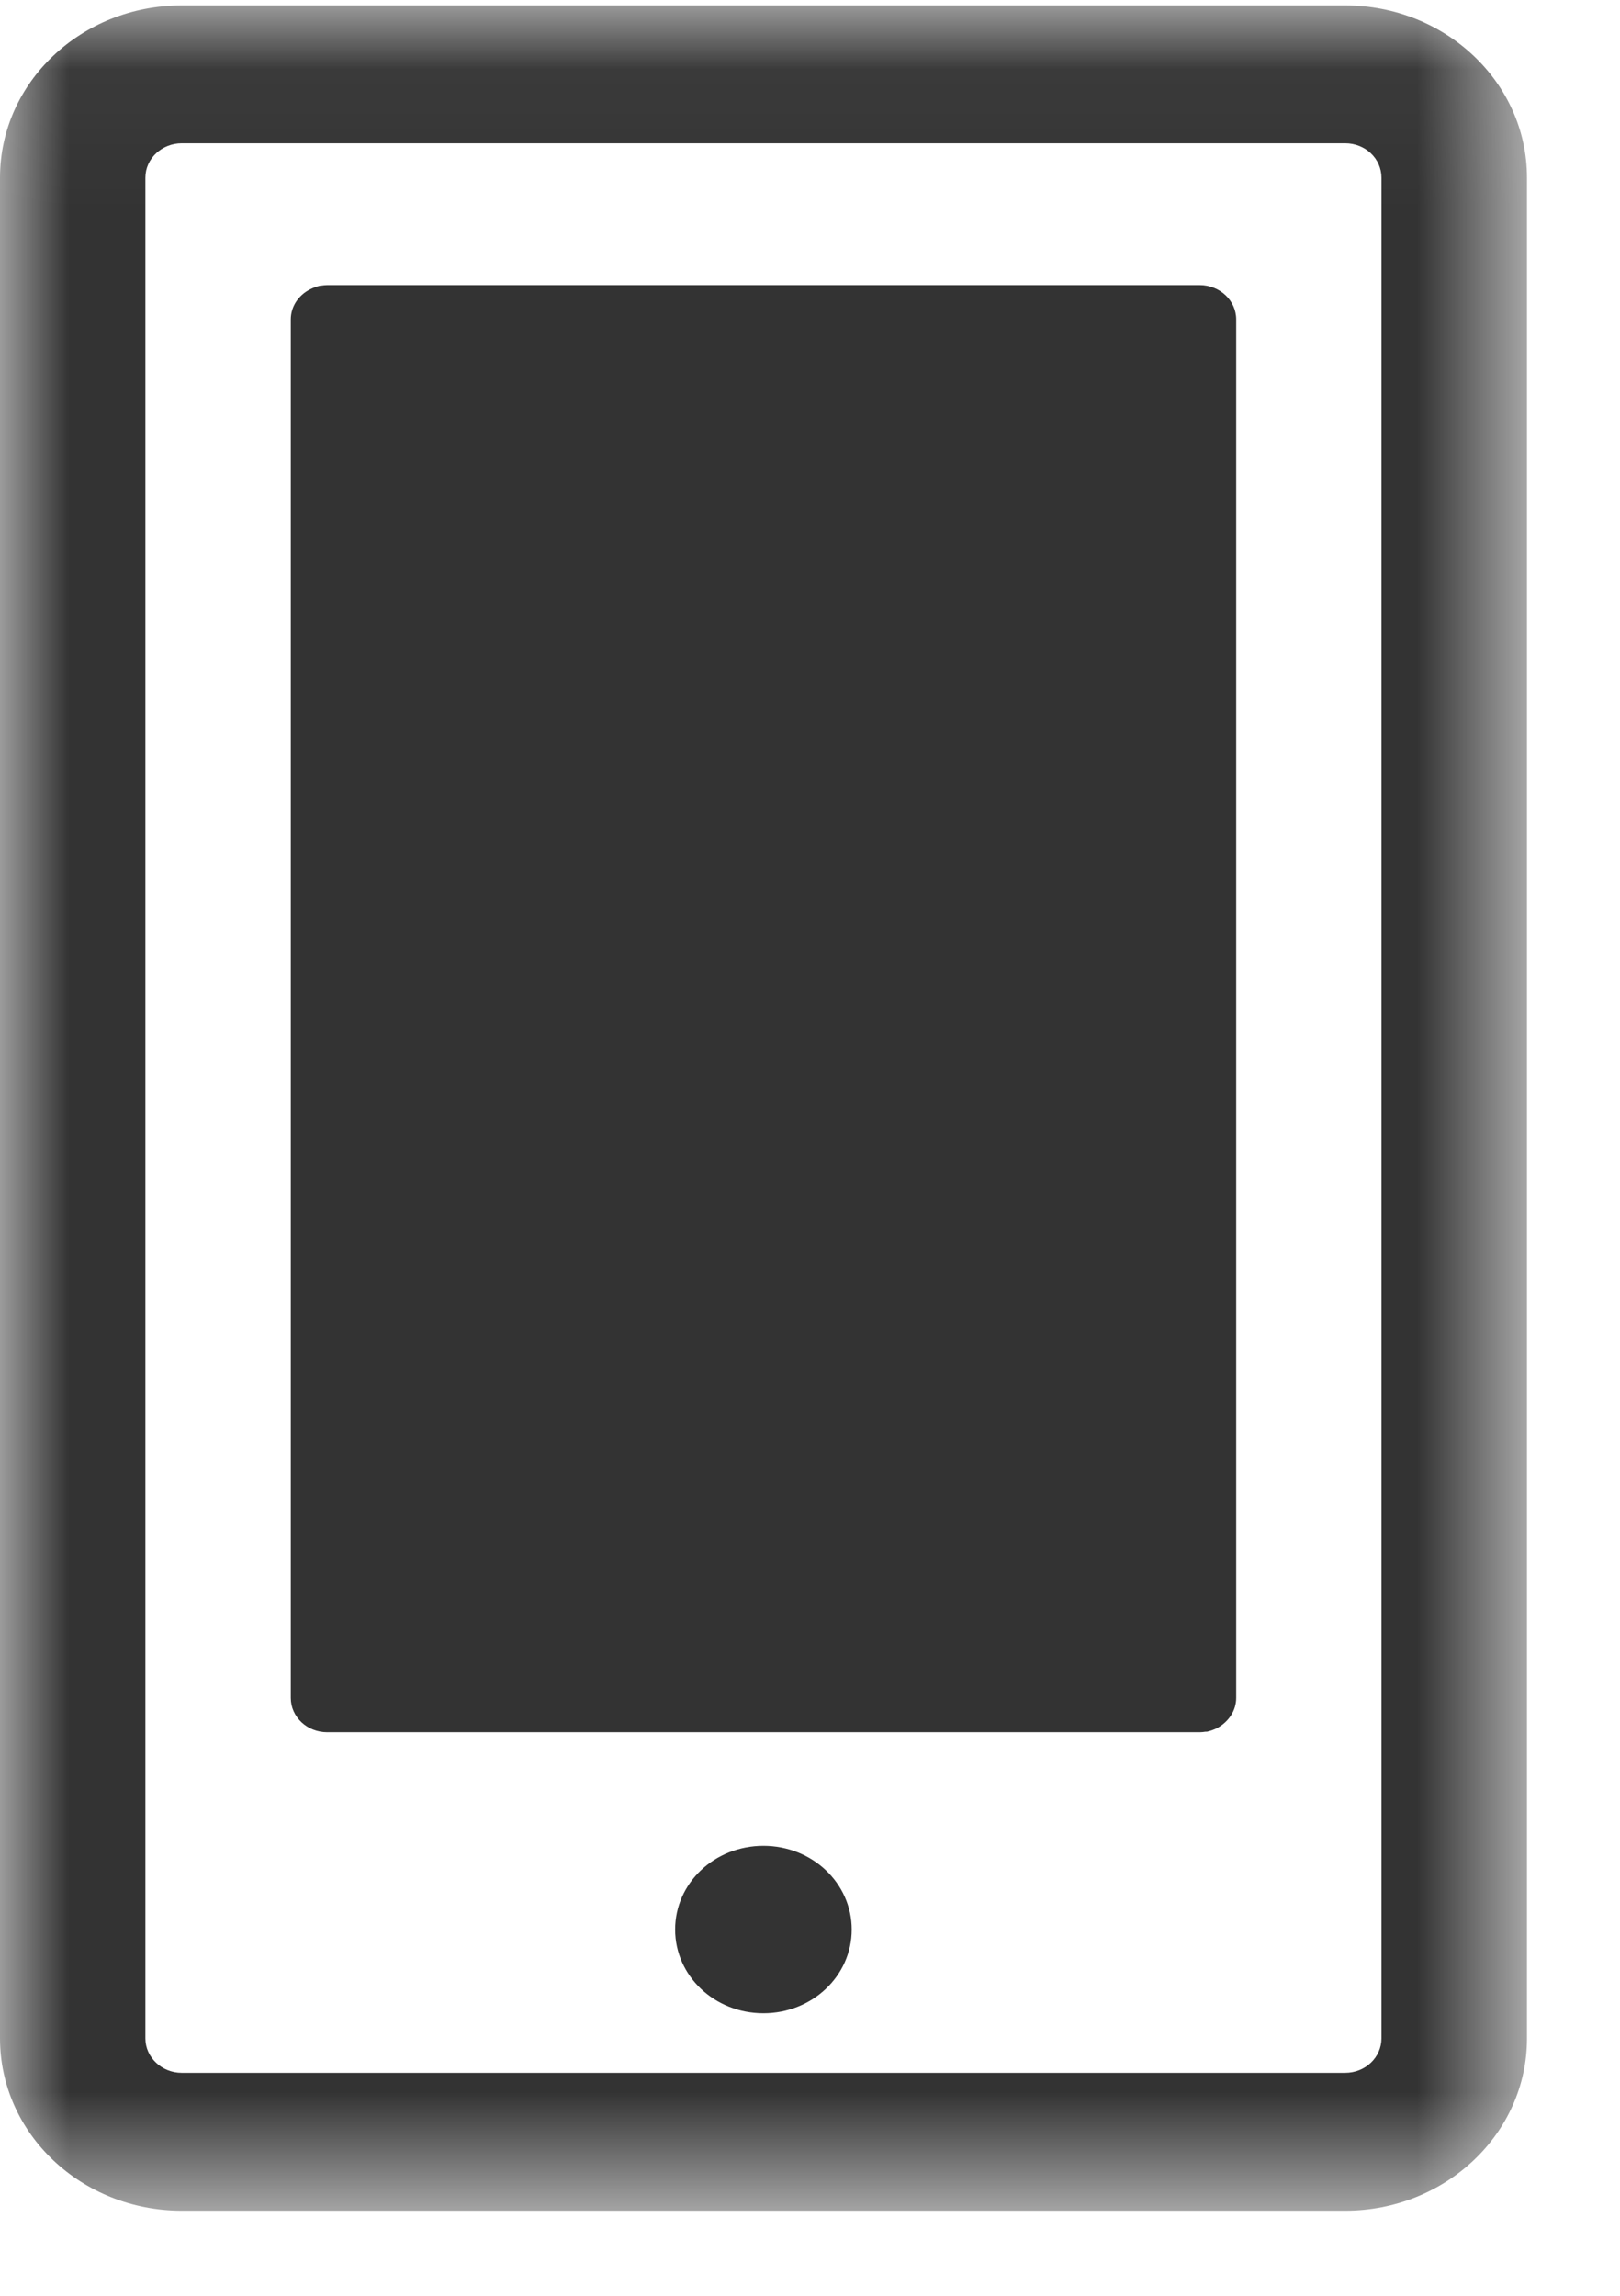 <?xml version="1.0" encoding="UTF-8" standalone="no"?>
<svg width="12px" height="17px" viewBox="0 0 12 17" version="1.1" xmlns="http://www.w3.org/2000/svg" xmlns:xlink="http://www.w3.org/1999/xlink" xmlns:sketch="http://www.bohemiancoding.com/sketch/ns">
    <!-- Generator: sketchtool 3.5.2 (25235) - http://www.bohemiancoding.com/sketch -->
    <title>mobile_icon</title>
    <desc>Created with sketchtool.</desc>
    <defs>
        <path id="path-1" d="M0,0.04 L11.311,0.04 L11.311,16.37 L0,16.37 L0,0.04 Z"></path>
    </defs>
    <g id="Page-1" stroke="none" stroke-width="1" fill="none" fill-rule="evenodd" sketch:type="MSPage">
        <g id="Icons-and-Avatar" sketch:type="MSArtboardGroup" transform="translate(-51, -335)">
            <g id="mobile_icon" sketch:type="MSLayerGroup" transform="translate(39, 325)">
                <g id="Group-7" transform="translate(12, 10)">
                    <path d="M6.309,14.288 C6.309,14.632 6.016,14.908 5.655,14.908 C5.293,14.908 5.001,14.632 5.001,14.288 C5.001,13.944 5.293,13.668 5.655,13.668 C6.016,13.668 6.309,13.944 6.309,14.288 Z M8.887,2.111 L2.424,2.111 C2.409,2.111 2.394,2.113 2.38,2.115 C2.377,2.115 2.372,2.115 2.369,2.116 C2.342,2.122 2.317,2.132 2.294,2.144 C2.211,2.187 2.154,2.27 2.154,2.365 L2.154,2.366 L2.154,9.124 L2.154,9.43 L2.154,12.573 C2.154,12.714 2.275,12.827 2.424,12.827 L8.887,12.827 C8.902,12.827 8.916,12.825 8.93,12.823 C8.933,12.823 8.938,12.823 8.941,12.823 C8.966,12.817 8.99,12.809 9.012,12.798 C9.097,12.754 9.157,12.67 9.157,12.573 L9.157,12.572 L9.157,9.43 L9.157,9.124 L9.157,2.365 C9.157,2.225 9.035,2.111 8.887,2.111 Z" id="Fill-1" fill="#333333" sketch:type="MSShapeGroup"></path>
                    <g id="Group-5">
                        <mask id="mask-2" sketch:name="Clip 4" fill="white">
                            <use xlink:href="#path-1"></use>
                        </mask>
                        <g id="Clip-4"></g>
                        <path d="M10.233,15.094 C10.233,15.235 10.113,15.349 9.964,15.349 L1.346,15.349 C1.199,15.349 1.077,15.235 1.077,15.094 L1.077,1.316 C1.077,1.174 1.199,1.061 1.347,1.061 L9.964,1.061 C10.113,1.061 10.233,1.174 10.233,1.316 L10.233,15.094 Z M9.964,0.04 L1.347,0.04 L1.346,0.04 C0.603,0.04 2.76422766e-05,0.61 2.76422766e-05,1.315 L2.76422766e-05,1.316 L2.76422766e-05,15.094 C2.76422766e-05,15.799 0.603,16.37 1.346,16.37 L9.964,16.37 C10.707,16.37 11.311,15.799 11.311,15.095 L11.311,15.094 L11.311,1.316 C11.311,0.611 10.707,0.04 9.964,0.04 L9.964,0.04 Z" id="Fill-3" fill="#333333" sketch:type="MSShapeGroup" mask="url(#mask-2)"></path>
                    </g>
                </g>
                <rect id="Rectangle-222" sketch:type="MSShapeGroup" x="0" y="0" width="36" height="36"></rect>
            </g>
        </g>
    </g>
</svg>